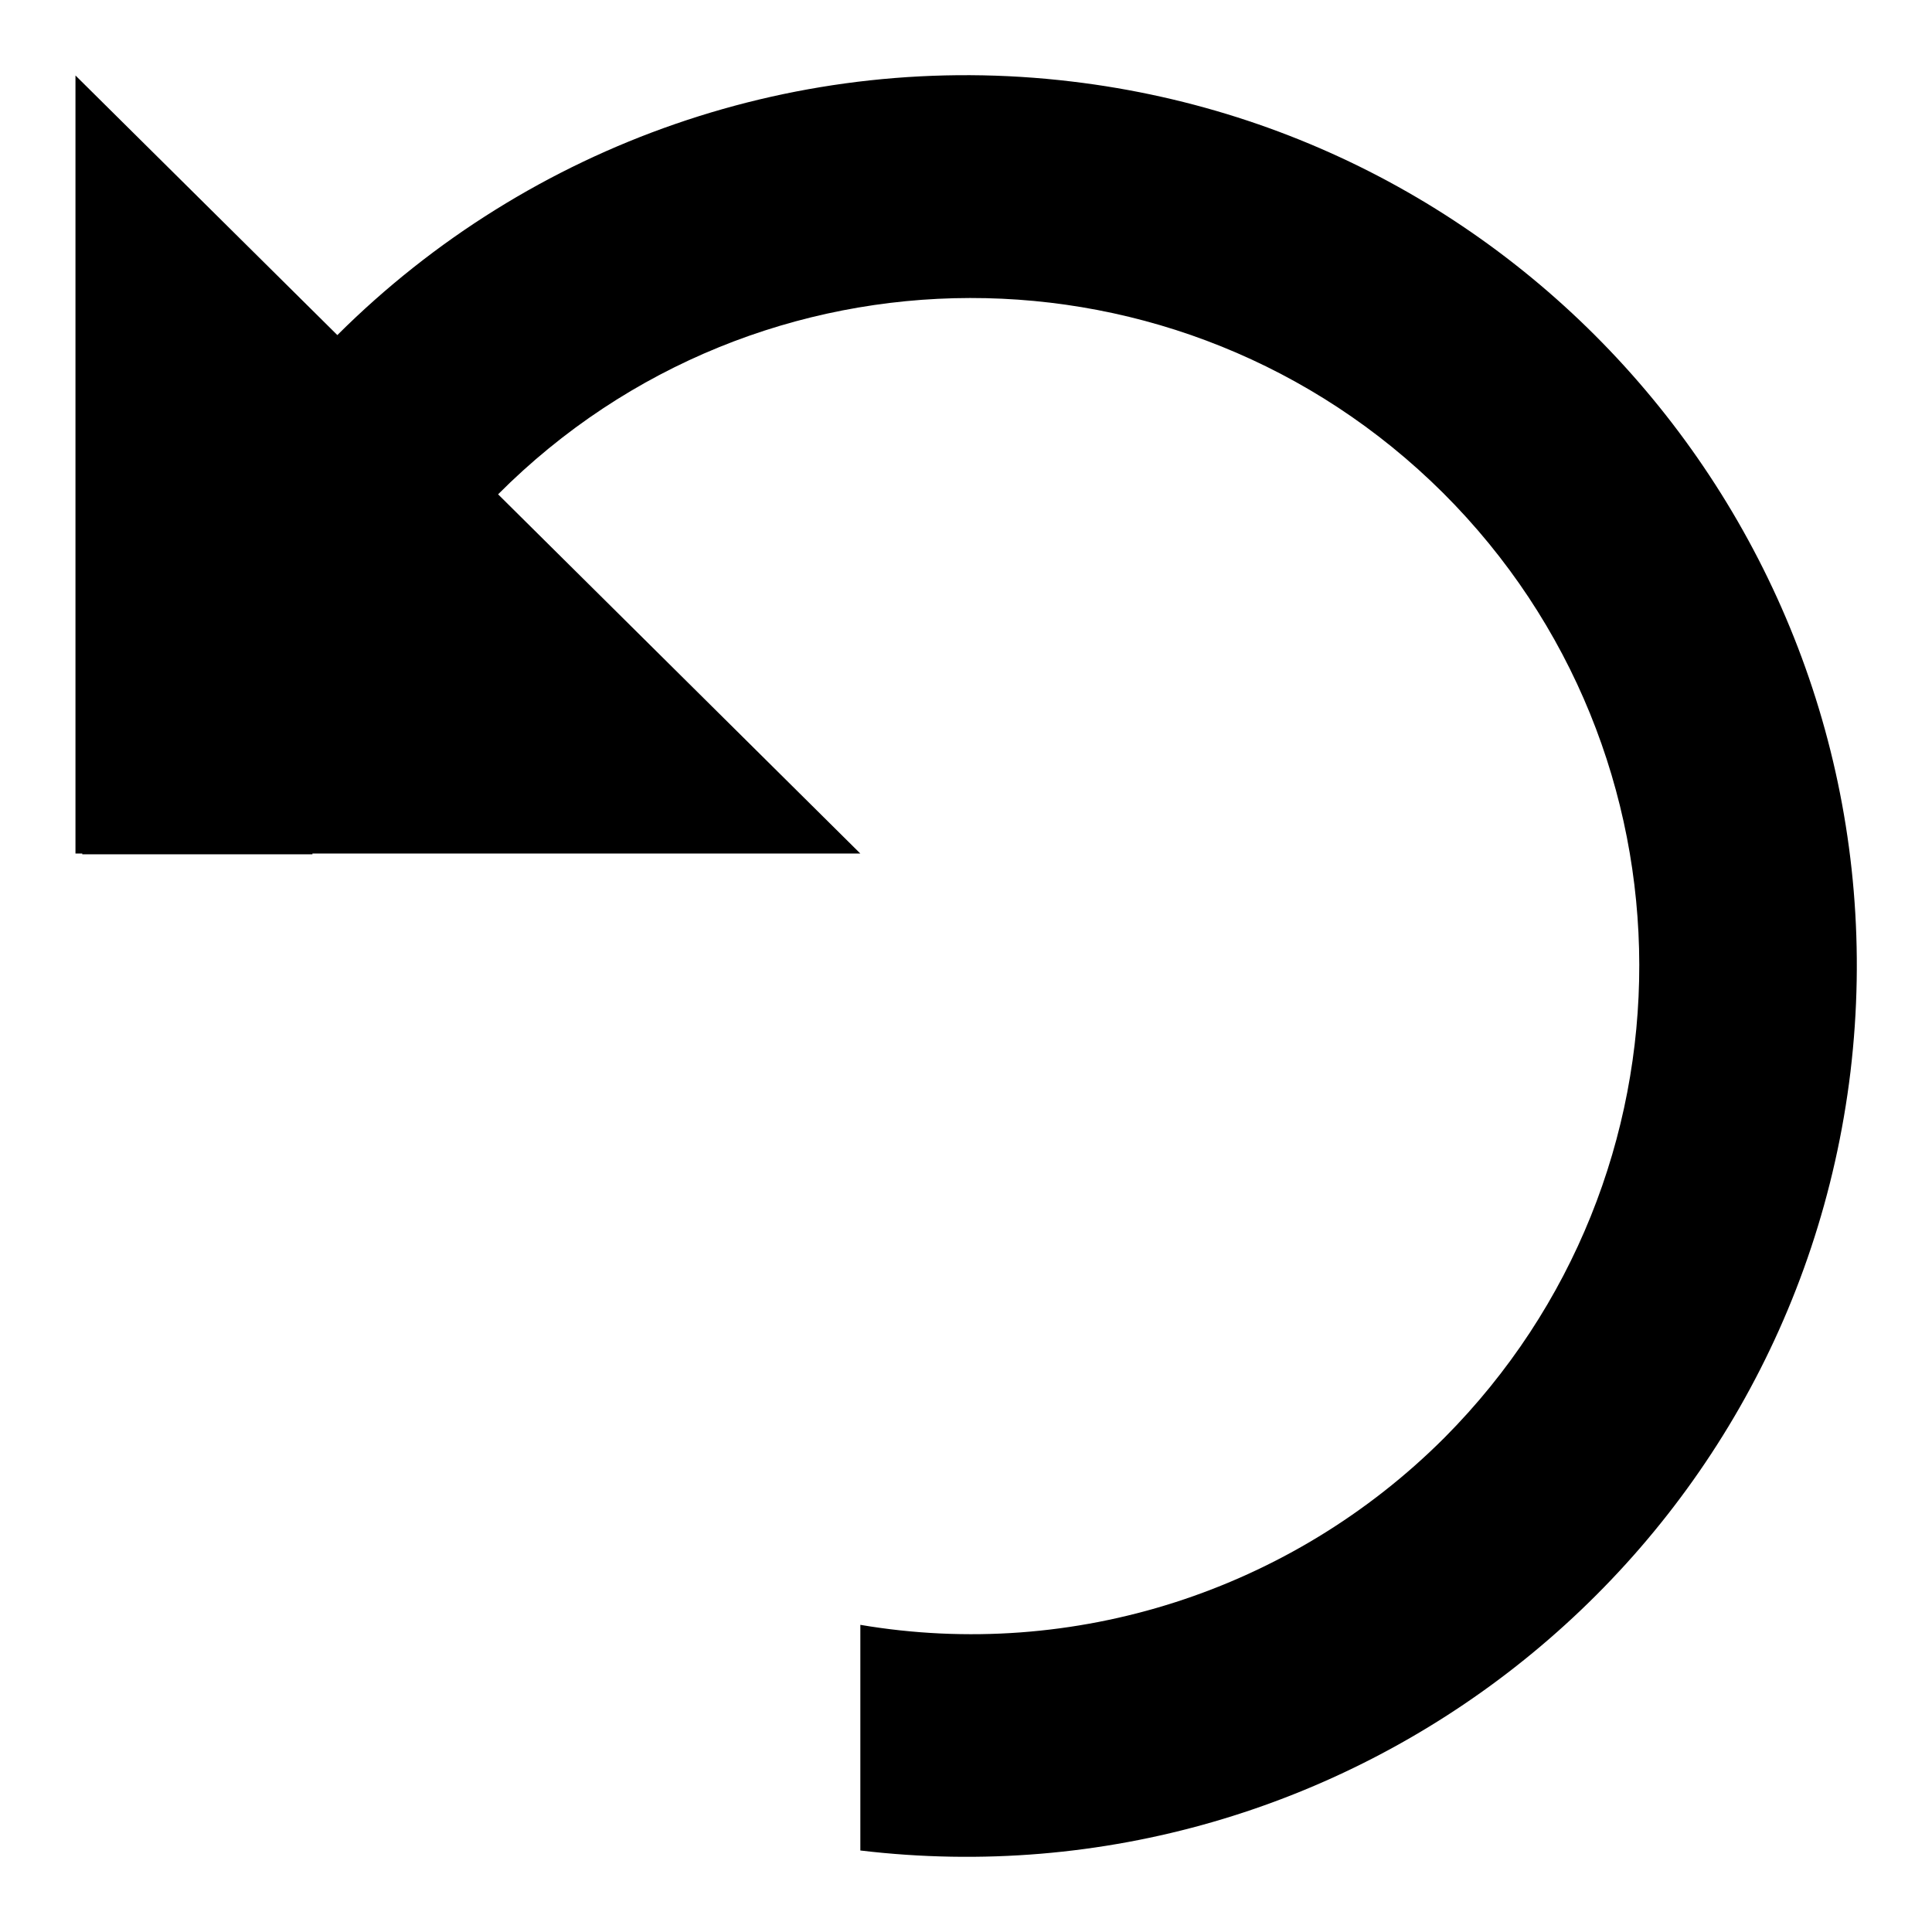 <?xml version="1.0" encoding="utf-8"?>
<!-- Svg Vector Icons : http://www.onlinewebfonts.com/icon -->
<!DOCTYPE svg PUBLIC "-//W3C//DTD SVG 1.1//EN" "http://www.w3.org/Graphics/SVG/1.1/DTD/svg11.dtd">
<svg version="1.1" xmlns="http://www.w3.org/2000/svg" xmlns:xlink="http://www.w3.org/1999/xlink" x="0px" y="0px" viewBox="0 0 256 256" enable-background="new 0 0 256 256" xml:space="preserve">
<g> <path fill="#000000" d="M10.9,113.1v0.1h30.5l0-0.1H114L66,65.5c34.5-34.6,90.5-34.7,125.2-0.2c34.6,34.5,34.7,90.5,0.2,125.2 c-20.3,20.3-49.1,29.6-77.4,24.8v29.9c64.7,7.7,123.4-38.5,131.2-103.2C252.9,77.3,206.7,18.5,142,10.8 c-35.9-4.3-71.7,8.1-97.3,33.6L10,10v103.1H10.9z"/></g>
</svg>